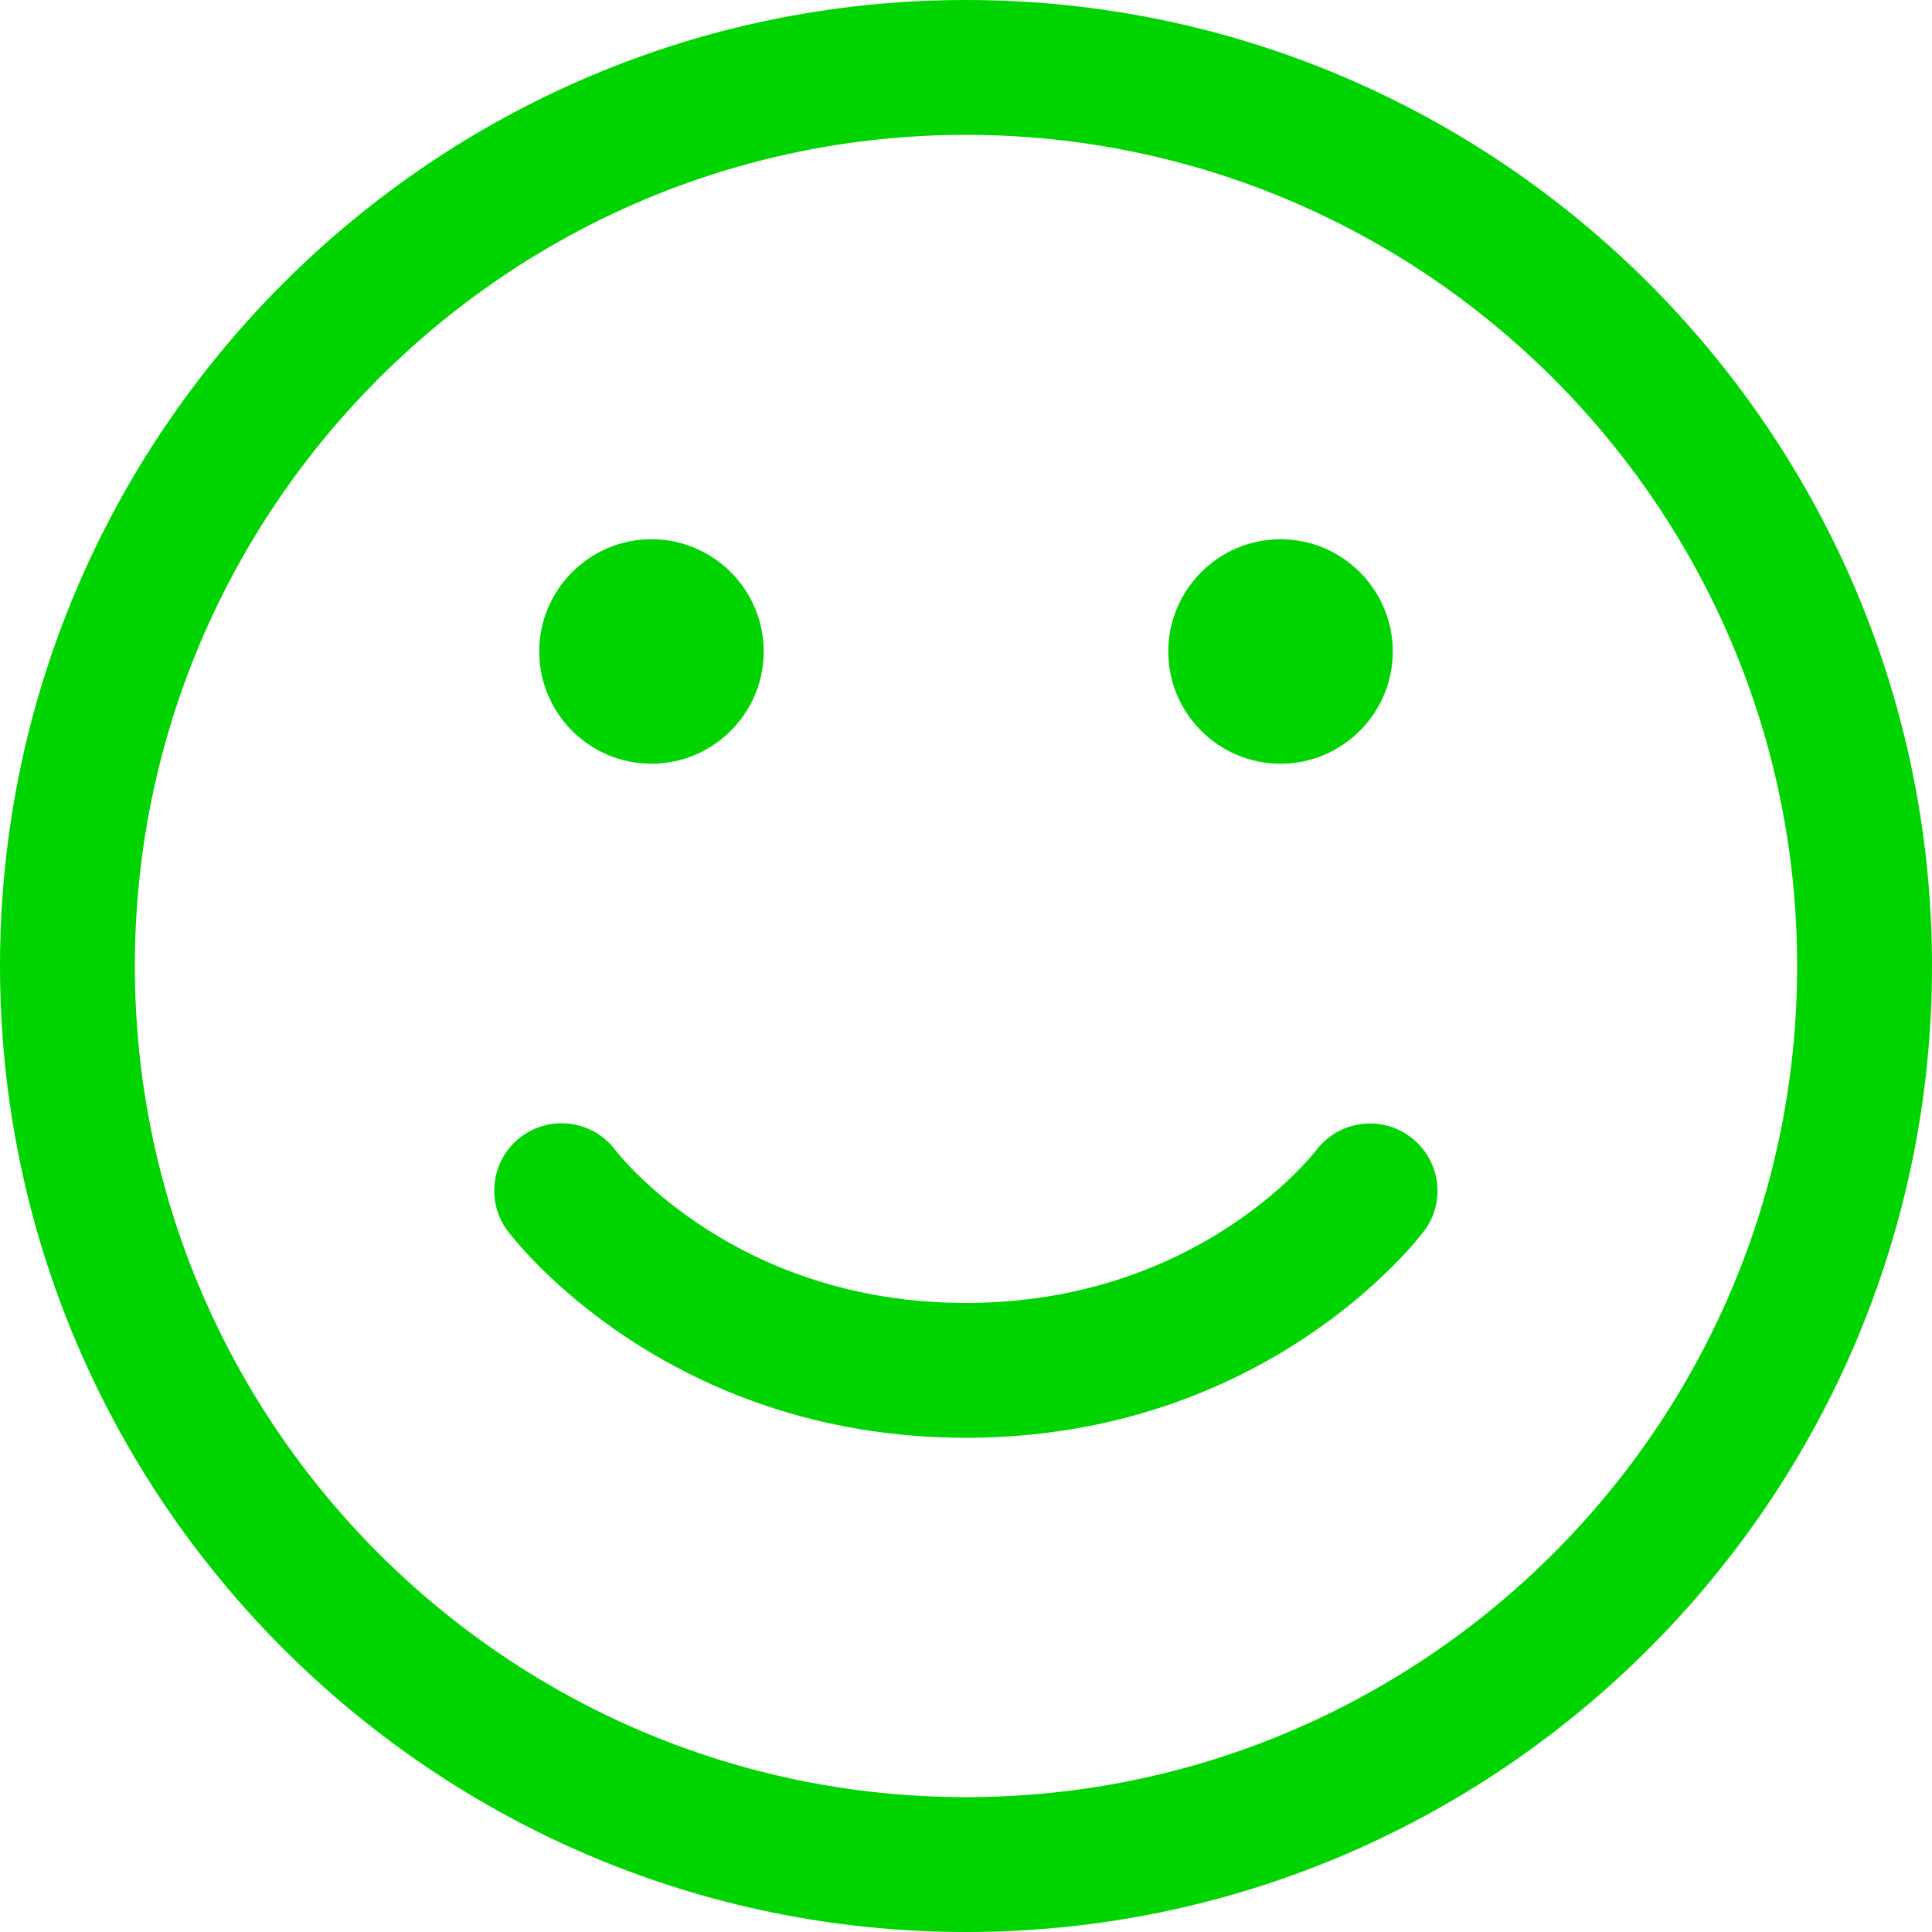 <svg viewBox="0 0 100 100" xmlns="http://www.w3.org/2000/svg" data-name="Calque 1" id="Calque_1">
  <defs>
    <style>
      .cls-1 {
        fill: #00d400;
      }
    </style>
  </defs>
  <path d="M50,100C22.43,100,0,77.57,0,50S22.43,0,50,0s50,22.43,50,50-22.43,50-50,50ZM50,6.98C26.28,6.98,6.98,26.28,6.98,50s19.3,43.02,43.02,43.02,43.02-19.3,43.02-43.02S73.72,6.98,50,6.98Z" class="cls-1"></path>
  <path d="M50,74.42c-15.52,0-23.39-10.26-23.72-10.7-1.16-1.54-.84-3.73.69-4.88,1.55-1.16,3.74-.84,4.88.69.24.31,6.22,7.91,18.14,7.91s17.91-7.6,18.15-7.92c1.17-1.53,3.36-1.82,4.88-.66,1.53,1.16,1.84,3.33.69,4.86-.33.44-8.2,10.7-23.72,10.7Z" class="cls-1"></path>
  <g>
    <path d="M66.28,36.05c-1.28,0-2.33-1.04-2.33-2.33s1.04-2.33,2.33-2.33,2.33,1.04,2.33,2.33-1.04,2.33-2.33,2.33Z" class="cls-1"></path>
    <path d="M66.28,39.53c-3.21,0-5.81-2.61-5.81-5.81s2.61-5.81,5.81-5.81,5.81,2.61,5.81,5.81-2.61,5.81-5.81,5.81ZM66.28,32.56c-.64,0-1.16.52-1.16,1.16,0,1.28,2.33,1.28,2.33,0,0-.64-.52-1.16-1.16-1.16Z" class="cls-1"></path>
  </g>
  <g>
    <path d="M33.72,36.05c-1.28,0-2.33-1.04-2.33-2.33s1.04-2.33,2.33-2.33,2.33,1.04,2.33,2.33-1.04,2.33-2.33,2.33Z" class="cls-1"></path>
    <path d="M33.72,39.53c-3.21,0-5.81-2.61-5.81-5.81s2.61-5.81,5.81-5.81,5.81,2.61,5.81,5.81-2.61,5.81-5.81,5.81ZM33.72,32.56c-.64,0-1.16.52-1.16,1.16,0,1.28,2.33,1.28,2.33,0,0-.64-.52-1.16-1.16-1.16Z" class="cls-1"></path>
  </g>
</svg>
